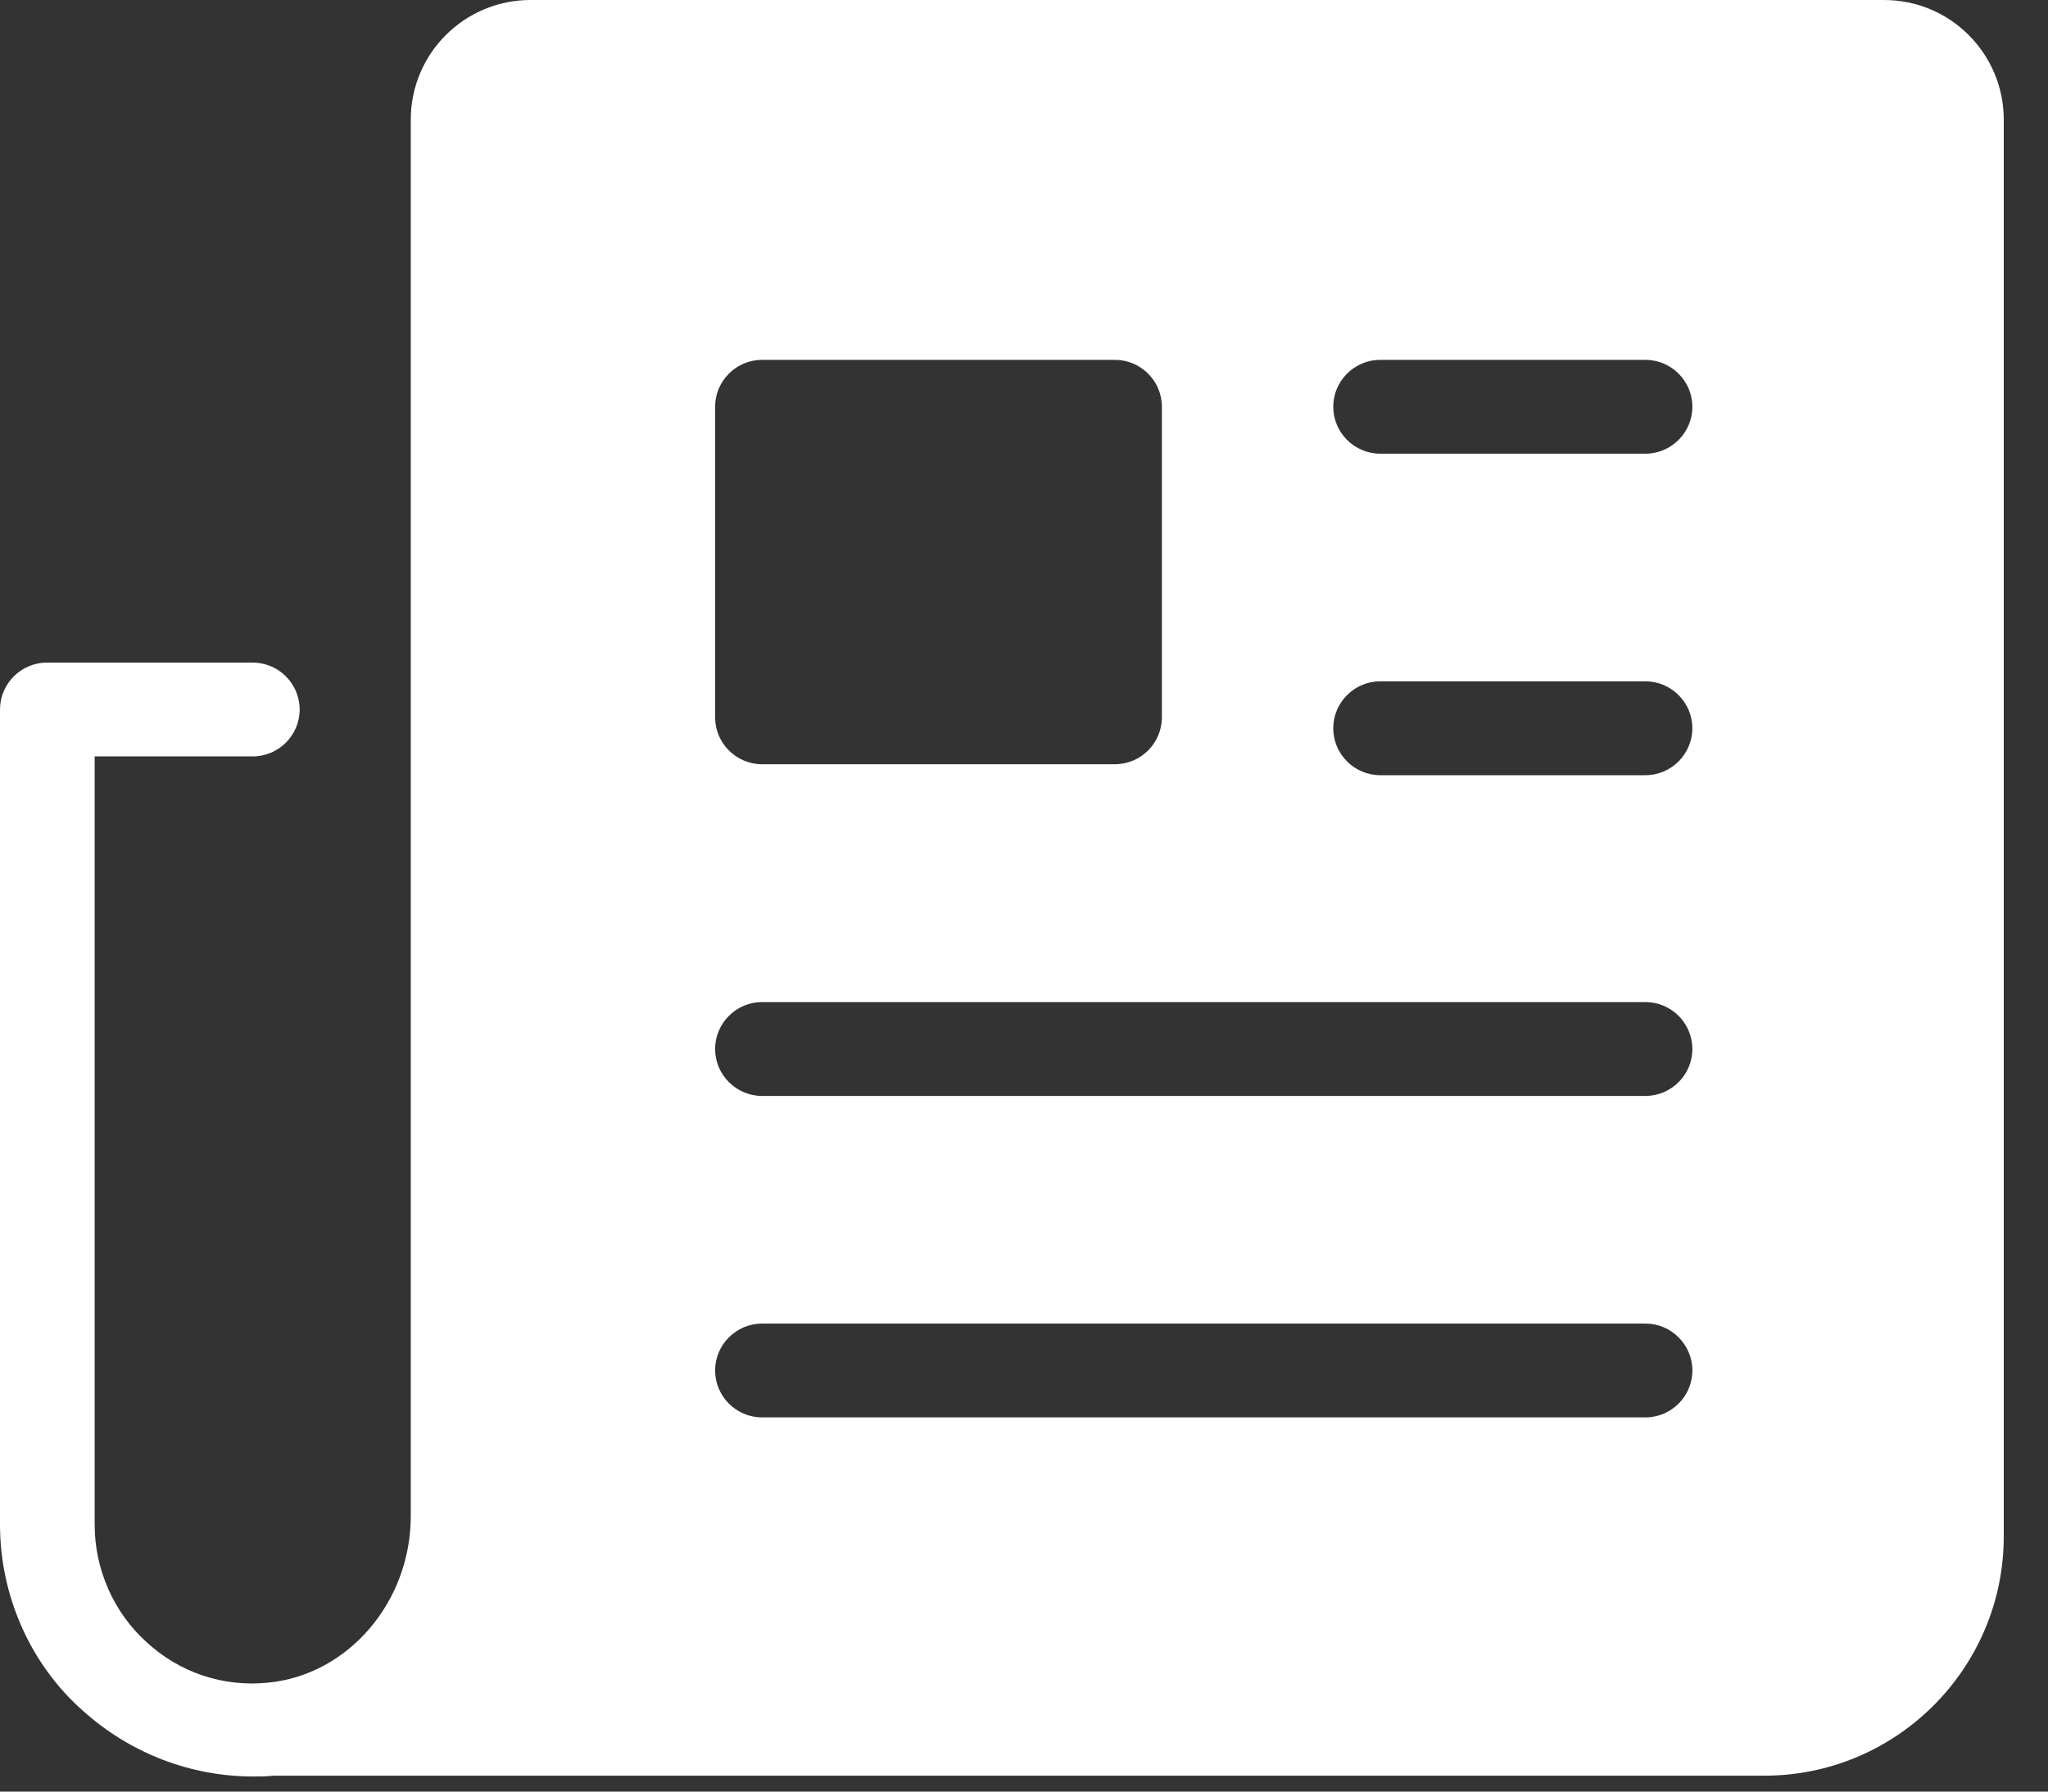 <svg width="40" height="35" viewBox="0 0 40 35" fill="none" xmlns="http://www.w3.org/2000/svg">
<rect x="0" y="0" width="40" height="35" fill="#333333" stroke="none"/>
<path d="M36.783 0H10.361C9.077 0 8.023 1.039 8.023 2.338V29.616C8.023 31.297 6.8 32.718 5.242 32.871C4.355 32.963 3.5 32.672 2.858 32.076C2.216 31.496 1.849 30.655 1.849 29.784V14.777H4.936C5.44 14.777 5.853 14.365 5.853 13.861C5.853 13.356 5.44 12.944 4.936 12.944H0.917C0.413 12.944 0 13.356 0 13.861V29.784C0 31.159 0.581 32.504 1.62 33.421C2.537 34.246 3.713 34.705 4.951 34.705C5.074 34.705 5.211 34.705 5.333 34.689H34.43C37.028 34.705 39.136 32.596 39.136 30.013V2.338C39.136 1.054 38.097 0 36.798 0H36.783ZM13.967 7.946C13.967 7.442 14.38 7.03 14.884 7.03H21.776C22.281 7.03 22.693 7.442 22.693 7.946V14.013C22.693 14.518 22.281 14.93 21.776 14.93H14.884C14.38 14.93 13.967 14.518 13.967 14.013V7.946ZM32.137 27.69H14.884C14.38 27.69 13.967 27.278 13.967 26.773C13.967 26.269 14.38 25.857 14.884 25.857H32.137C32.642 25.857 33.054 26.269 33.054 26.773C33.054 27.278 32.642 27.69 32.137 27.69ZM32.137 21.41H14.884C14.38 21.41 13.967 20.997 13.967 20.493C13.967 19.988 14.38 19.576 14.884 19.576H32.137C32.642 19.576 33.054 19.988 33.054 20.493C33.054 20.997 32.642 21.41 32.137 21.41ZM32.137 15.144H26.957C26.453 15.144 26.04 14.732 26.04 14.227C26.04 13.723 26.453 13.31 26.957 13.31H32.137C32.642 13.31 33.054 13.723 33.054 14.227C33.054 14.732 32.642 15.144 32.137 15.144ZM32.137 8.863H26.957C26.453 8.863 26.04 8.451 26.04 7.946C26.04 7.442 26.453 7.03 26.957 7.03H32.137C32.642 7.03 33.054 7.442 33.054 7.946C33.054 8.451 32.642 8.863 32.137 8.863Z" fill="white"/>
</svg>